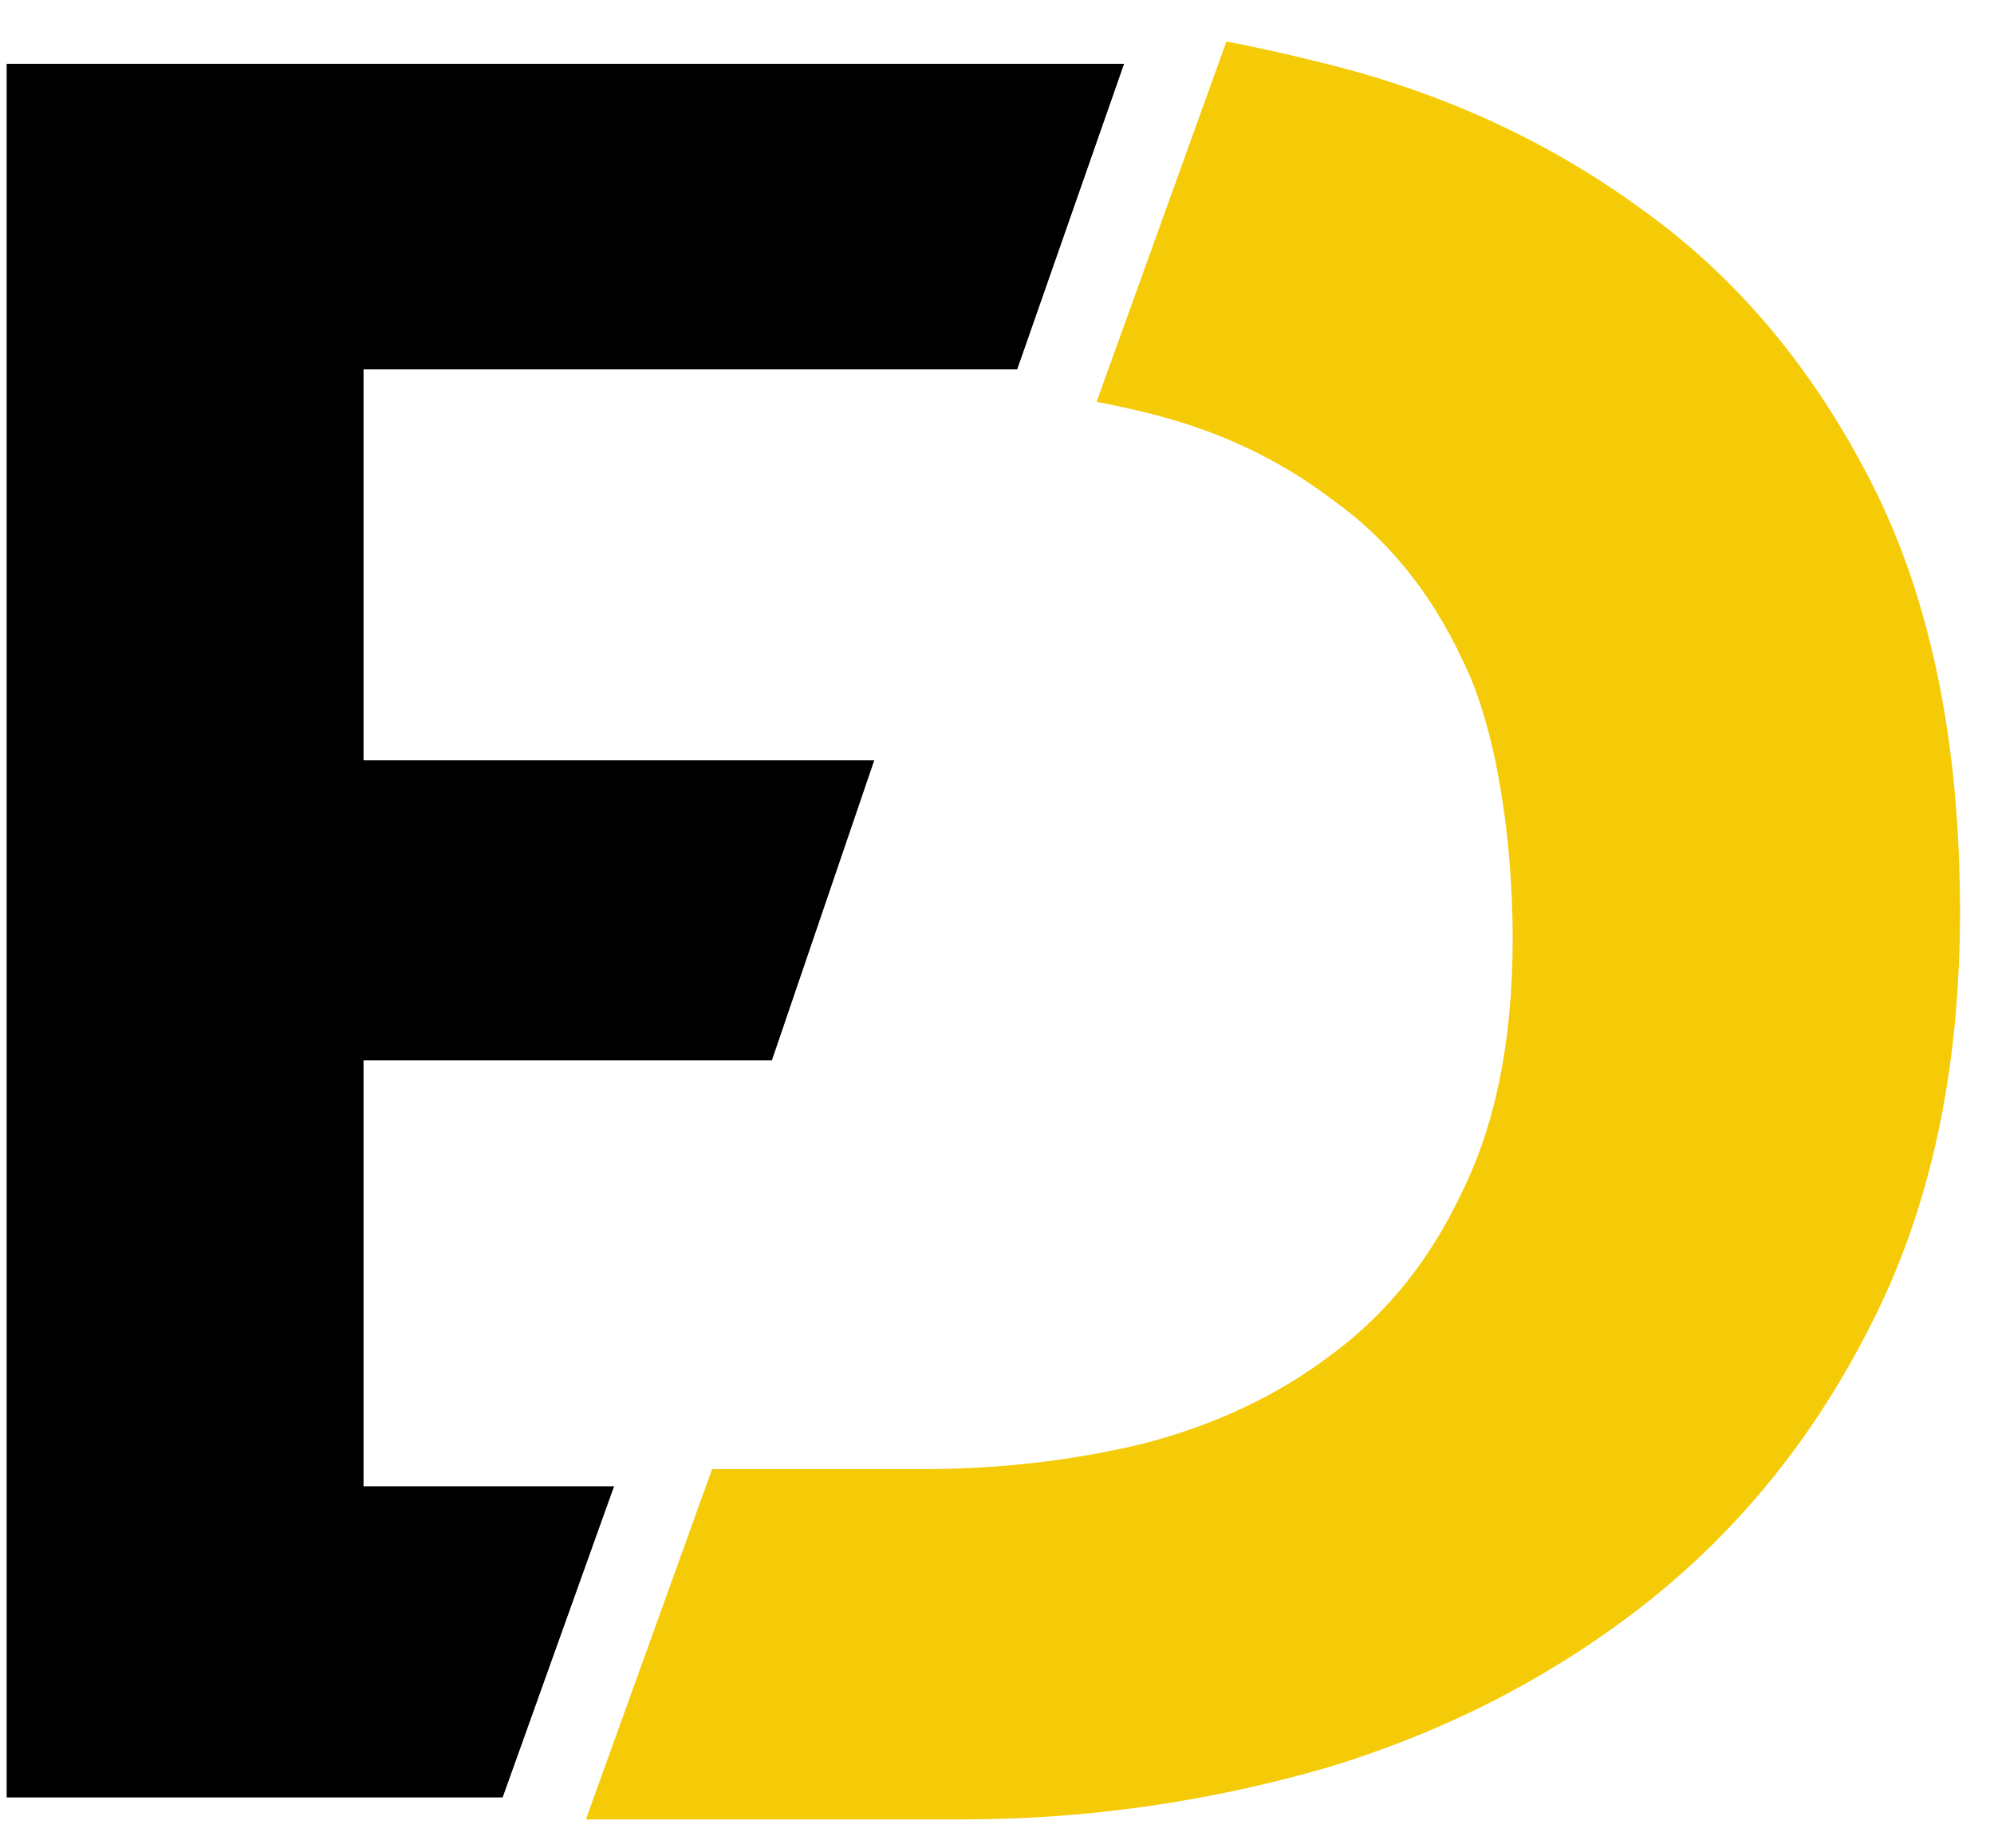 <?xml version="1.0" encoding="UTF-8"?> <svg xmlns="http://www.w3.org/2000/svg" width="41" height="38" viewBox="0 0 41 38" fill="none"><g clip-path="url(#clip0_140_182)"><path d="M22.902 1.915L23.113 1.312H22.48H0.584H0.137V1.764V36.507V36.959H0.584H10.021H10.335L10.442 36.661L12.409 31.167L12.627 30.561H11.988H7.475V21.802H15.552H15.871L15.976 21.497L17.771 16.234L17.976 15.634H17.348H7.475V7.595H20.598H20.915L21.021 7.293L22.902 1.915Z" fill="black"></path><path fill-rule="evenodd" clip-rule="evenodd" d="M12.047 37.411H19.786C22.301 37.411 24.781 37.062 27.227 36.363C29.673 35.63 31.861 34.512 33.79 33.009C35.754 31.472 37.321 29.533 38.492 27.192C39.698 24.816 40.301 22.004 40.301 18.755C40.301 15.261 39.698 12.326 38.492 9.95C37.286 7.574 35.702 5.688 33.738 4.29C31.775 2.858 29.535 1.845 27.02 1.251C26.421 1.101 25.82 0.969 25.217 0.854L22.547 8.264C22.887 8.327 23.224 8.4 23.558 8.483C25.005 8.832 26.28 9.426 27.382 10.265C28.519 11.068 29.415 12.169 30.069 13.566C30.758 14.929 31.103 17.211 31.103 19.308C31.103 21.369 30.758 23.099 30.069 24.496C29.415 25.894 28.519 27.012 27.382 27.85C26.28 28.689 24.988 29.3 23.507 29.684C22.06 30.034 20.544 30.208 18.959 30.208H14.642L12.047 37.411Z" fill="#F5CB08"></path></g><defs><clipPath id="clip0_140_182"><rect width="41" height="38" fill="white"></rect></clipPath></defs></svg> 